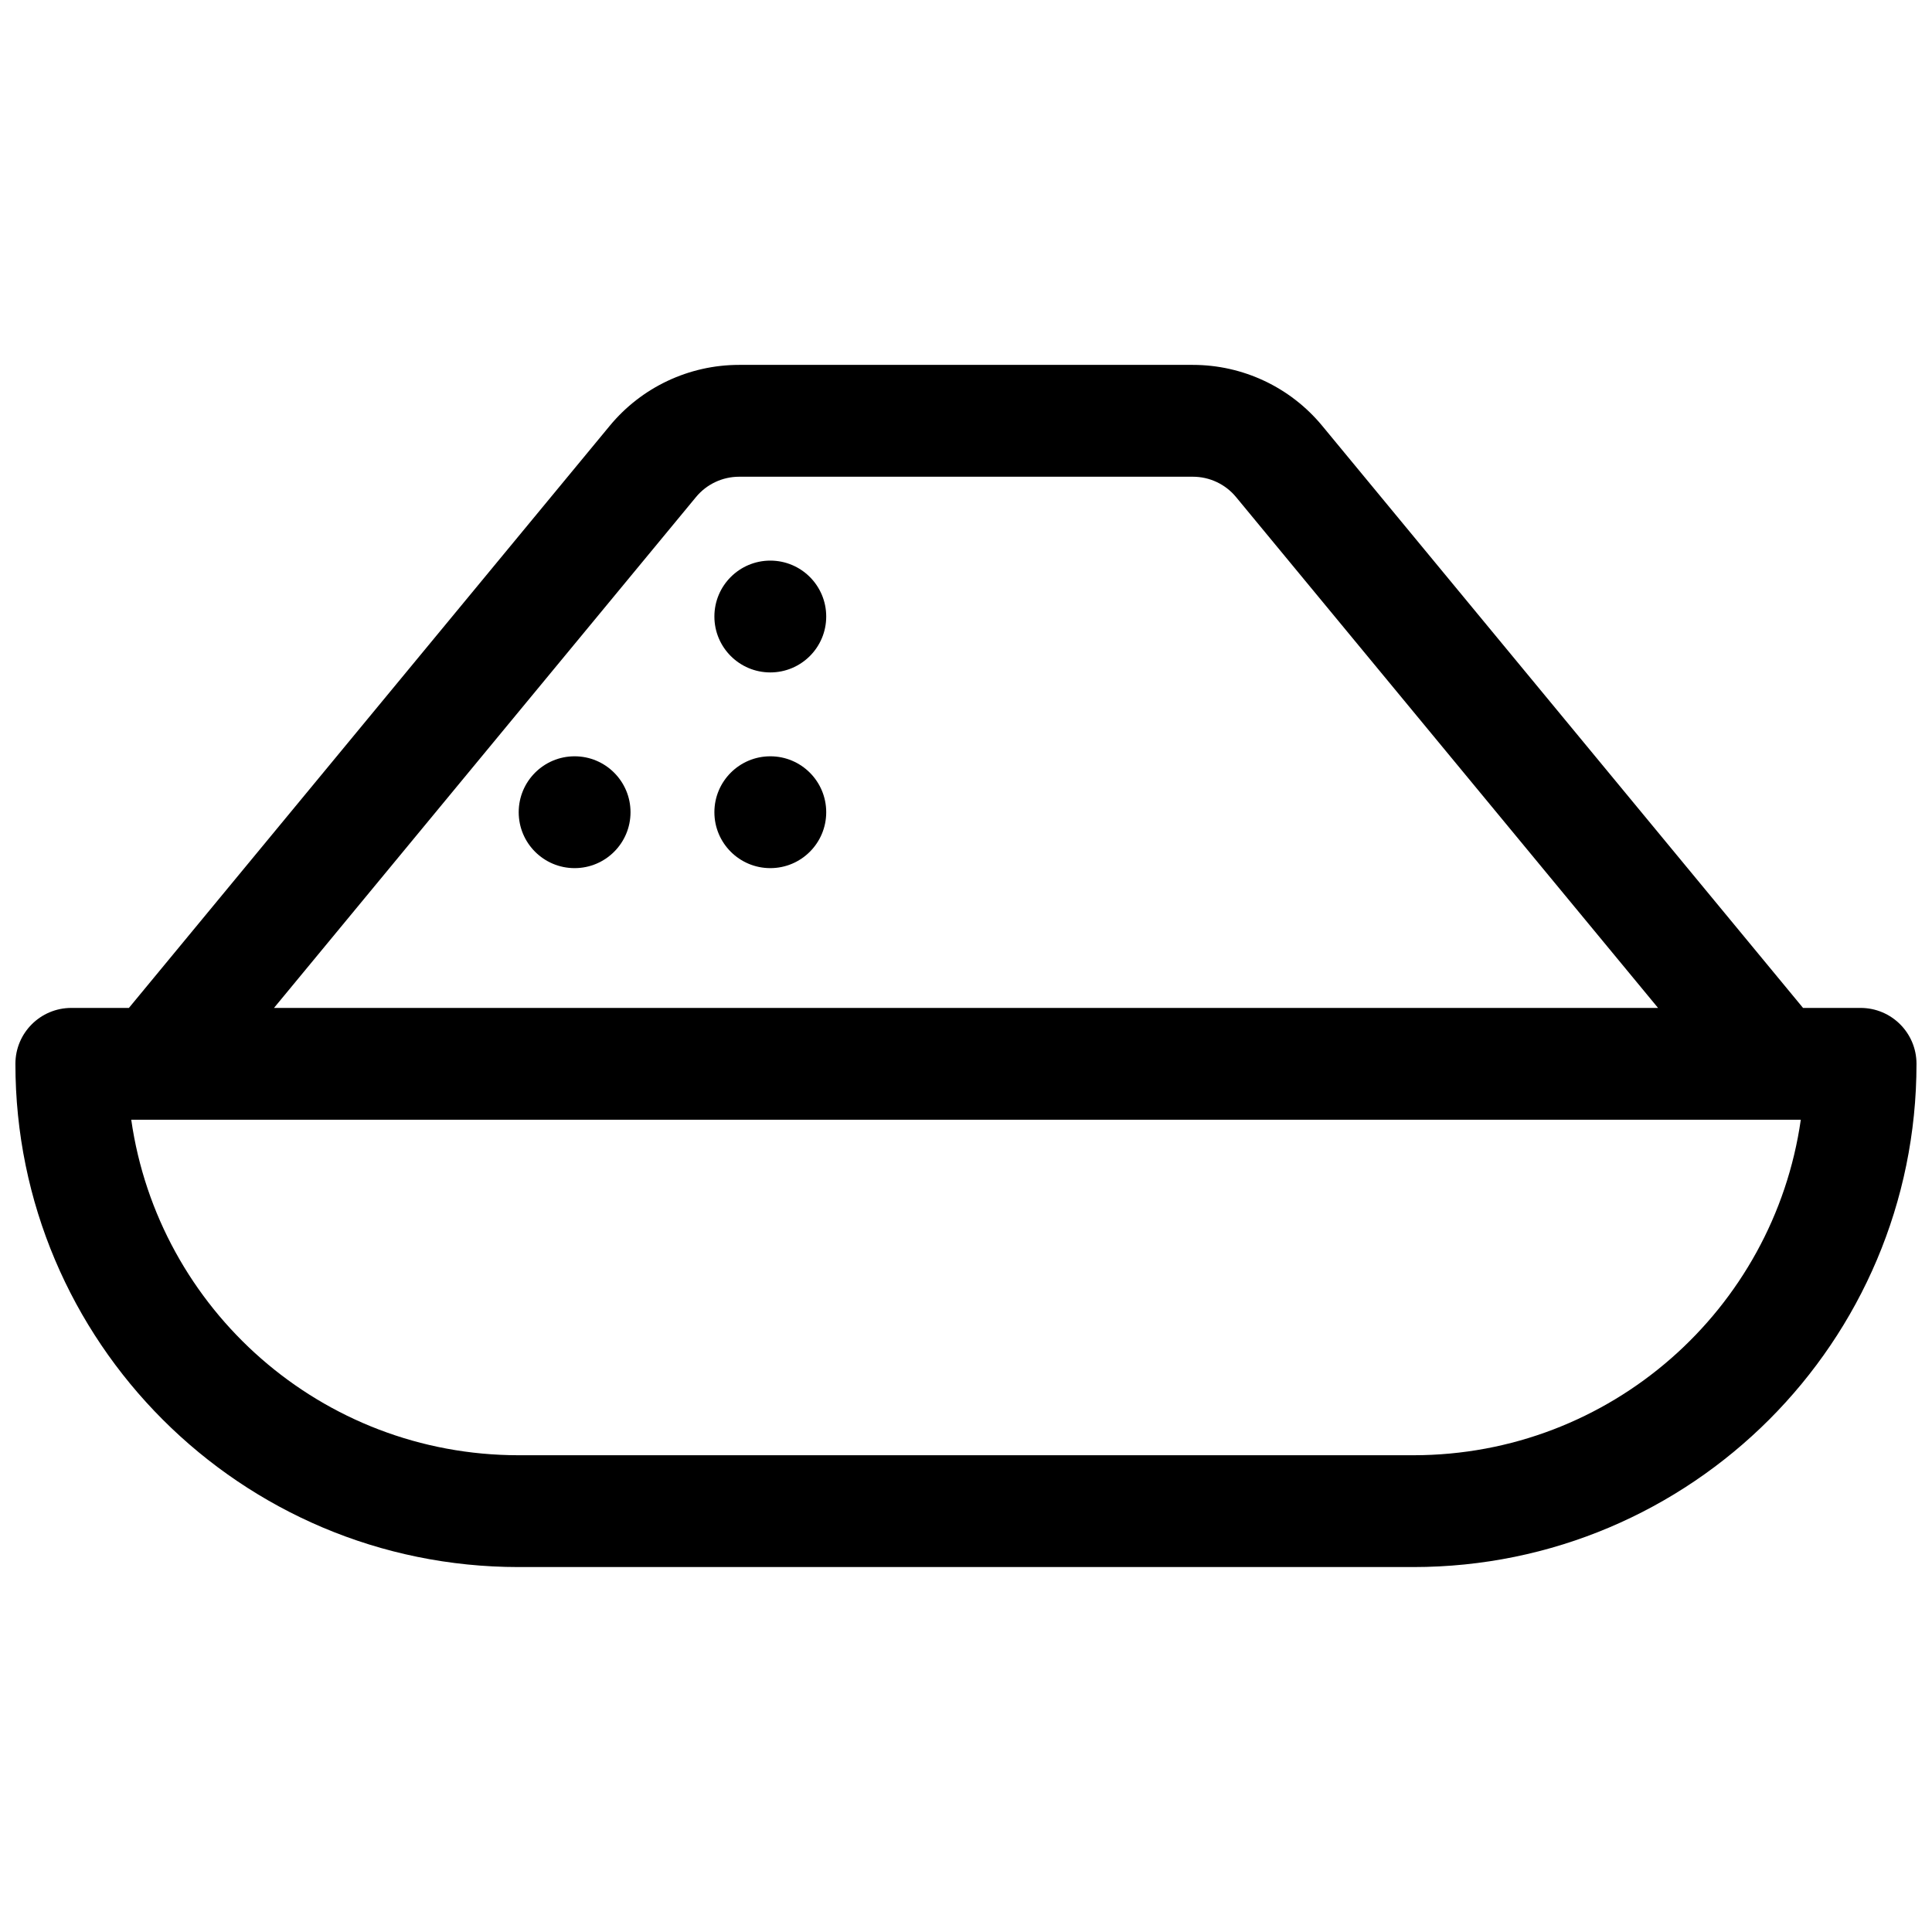 <?xml version="1.0" encoding="UTF-8"?>
<!-- Uploaded to: SVG Repo, www.svgrepo.com, Generator: SVG Repo Mixer Tools -->
<svg width="800px" height="800px" version="1.1" viewBox="144 144 512 512" xmlns="http://www.w3.org/2000/svg">
 <defs>
  <clipPath id="a">
   <path d="m148.09 240h503.81v320h-503.81z"/>
  </clipPath>
 </defs>
 <g clip-path="url(#a)">
  <path d="m178.16 411.11 127.43-154.27c8.445-10.223 21.016-16.141 34.273-16.141h120.26c13.262 0 25.828 5.918 34.273 16.141l127.43 154.27h15.25c8.184 0 14.816 6.633 14.816 14.816 0 73.652-59.707 133.36-133.36 133.36h-237.09c-73.656 0-133.36-59.711-133.36-133.36 0-8.184 6.633-14.816 14.816-14.816zm0.621 29.633c7.188 50.27 50.418 88.91 102.68 88.91h237.09c52.254 0 95.484-38.641 102.68-88.91zm404.62-29.633-111.84-135.39c-2.816-3.406-7.004-5.383-11.426-5.383h-120.26c-4.418 0-8.609 1.977-11.426 5.383l-111.84 135.39zm-235.26-37.047c-8.184 0-14.82-6.633-14.82-14.816s6.637-14.82 14.82-14.82c8.184 0 14.816 6.637 14.816 14.82s-6.633 14.816-14.816 14.816zm0-51.863c-8.184 0-14.82-6.633-14.82-14.816 0-8.184 6.637-14.816 14.82-14.816 8.184 0 14.816 6.633 14.816 14.816 0 8.184-6.633 14.816-14.816 14.816zm-51.863 51.863c-8.184 0-14.816-6.633-14.816-14.816s6.633-14.82 14.816-14.82c8.184 0 14.816 6.637 14.816 14.82s-6.633 14.816-14.816 14.816z"/>
 </g>
</svg>
